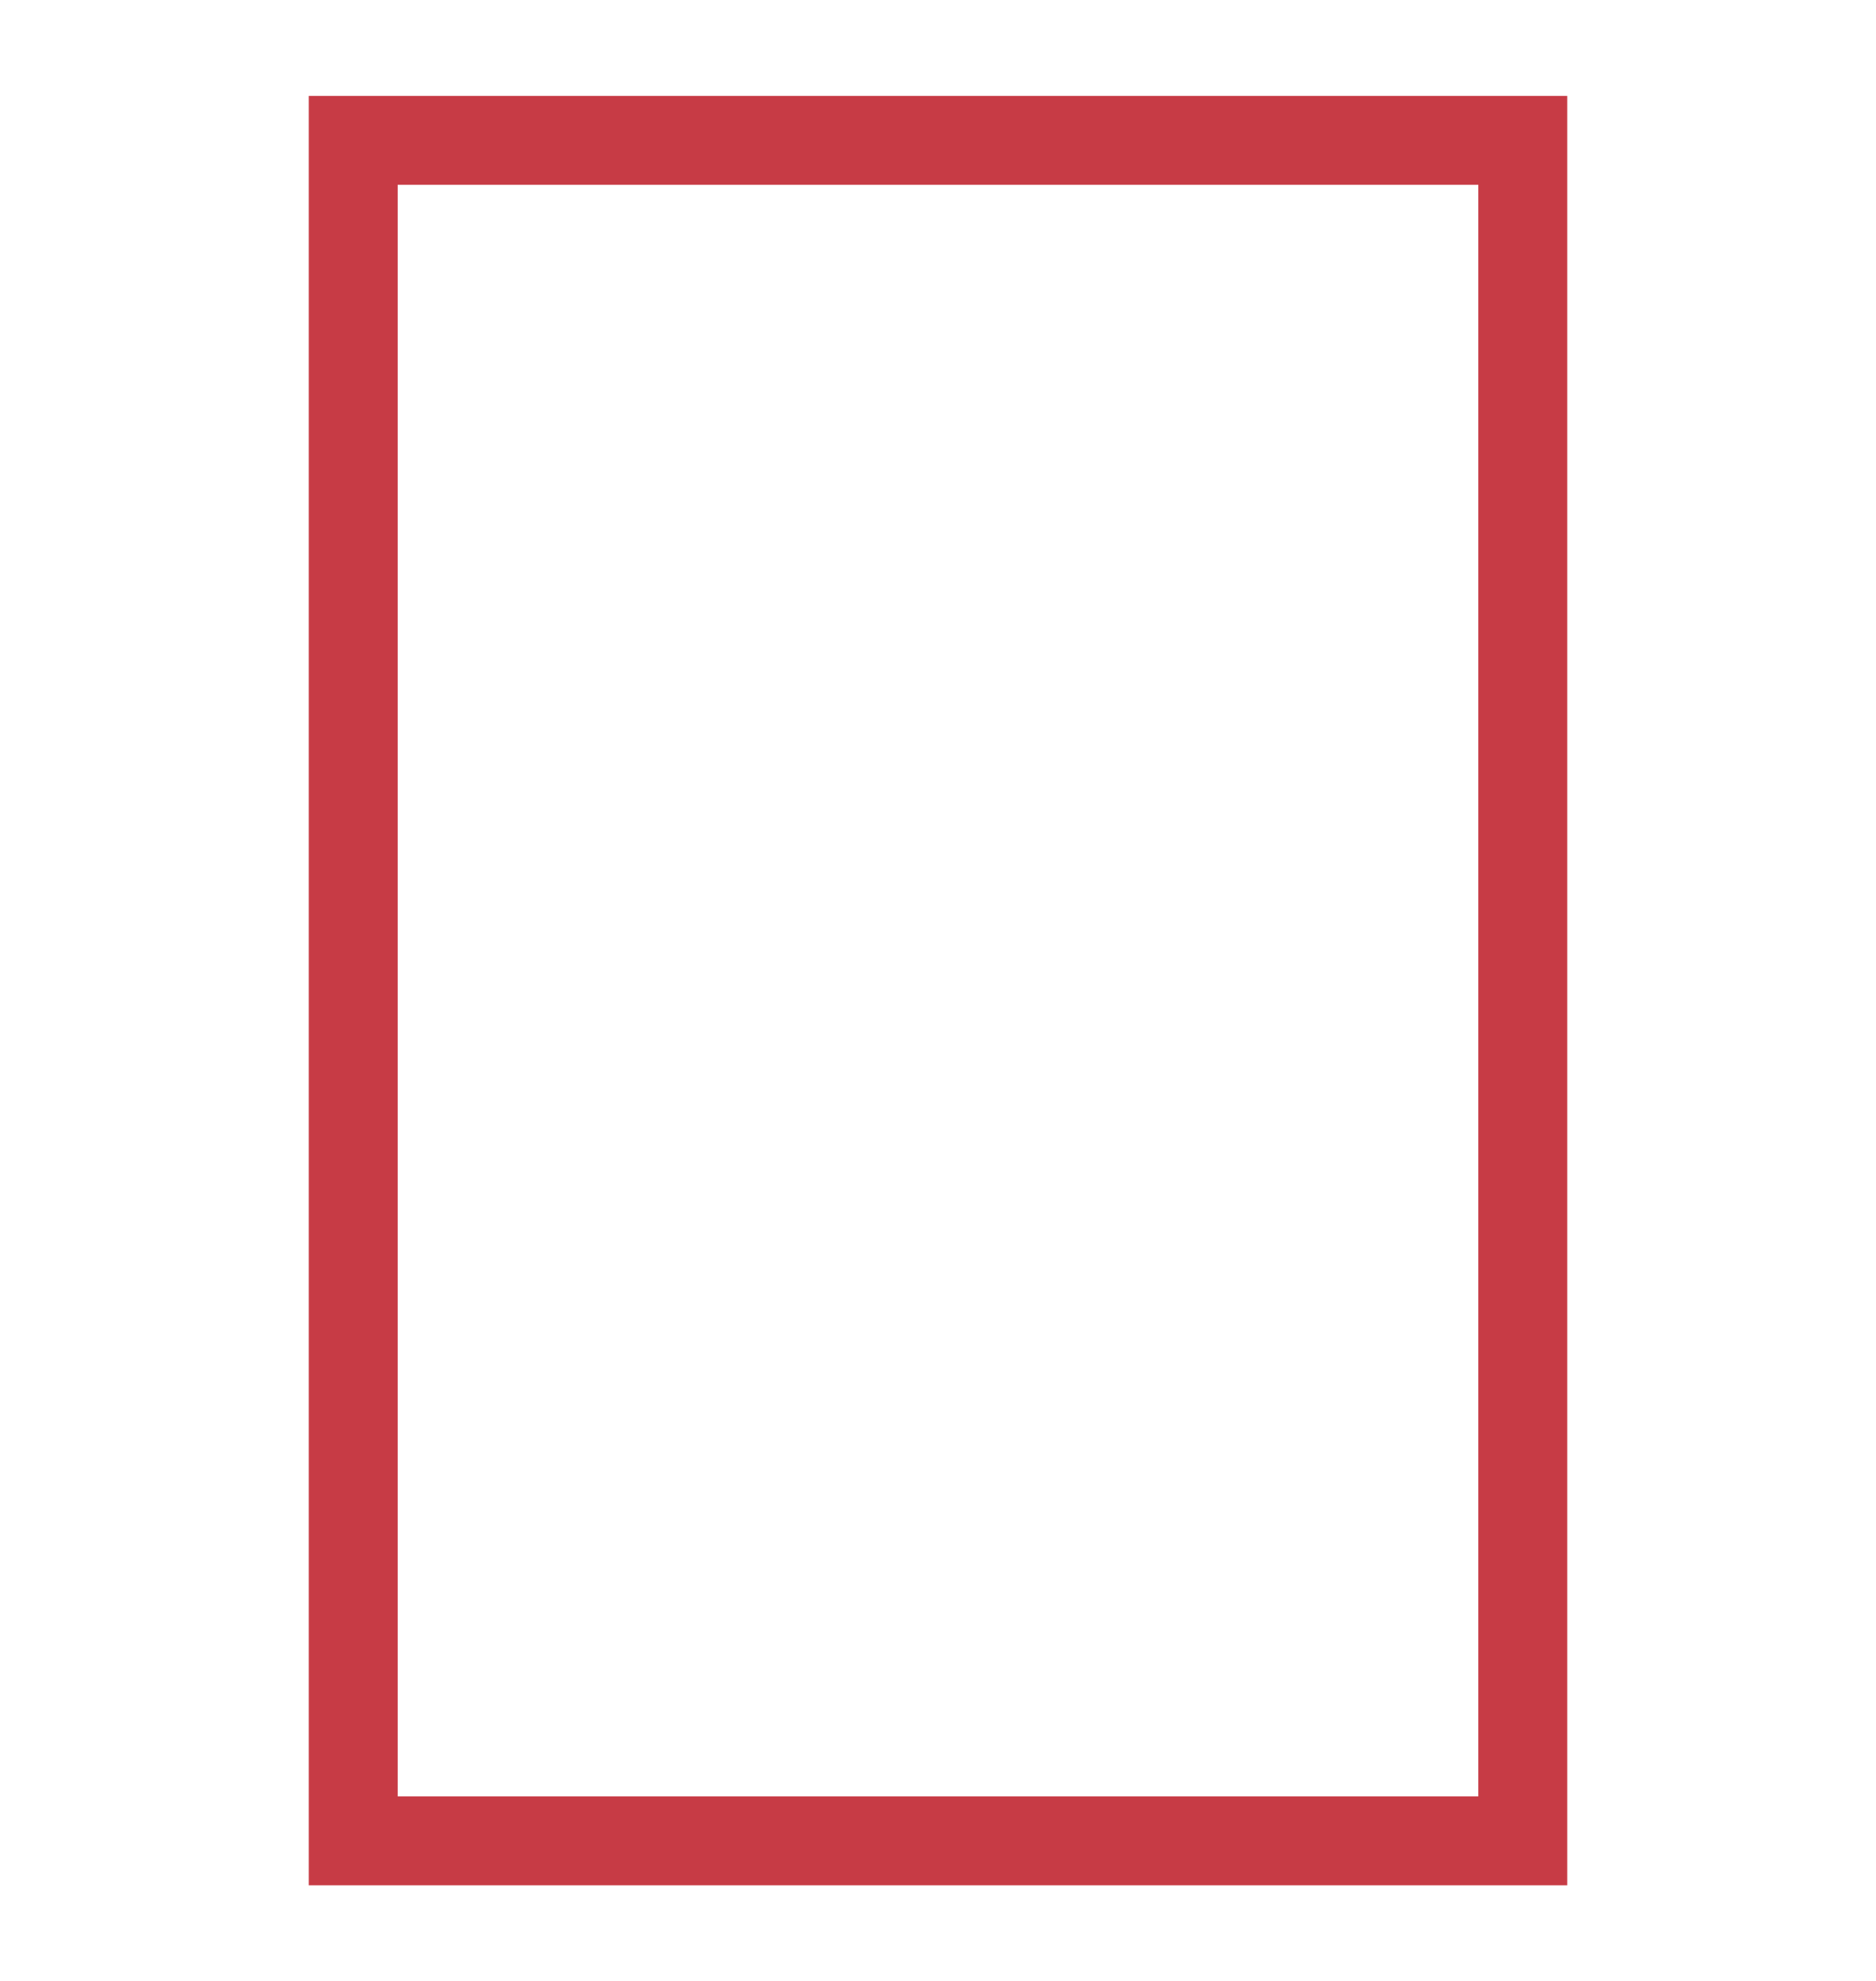 <?xml version="1.0" encoding="utf-8"?>
<!-- Generator: Adobe Illustrator 24.1.3, SVG Export Plug-In . SVG Version: 6.00 Build 0)  -->
<svg version="1.1" id="Layer_1" xmlns="http://www.w3.org/2000/svg" xmlns:xlink="http://www.w3.org/1999/xlink" x="0px" y="0px"
	 viewBox="0 0 80.2 84.7" style="enable-background:new 0 0 80.2 84.7;" xml:space="preserve">
<style type="text/css">
	.st0{fill:#C73B45;}
</style>
<path class="st0" d="M13.2,4.1v76.5H67V4.1H13.2z M63.2,76.8H17V7.9h46.2V76.8z"/>
</svg>
